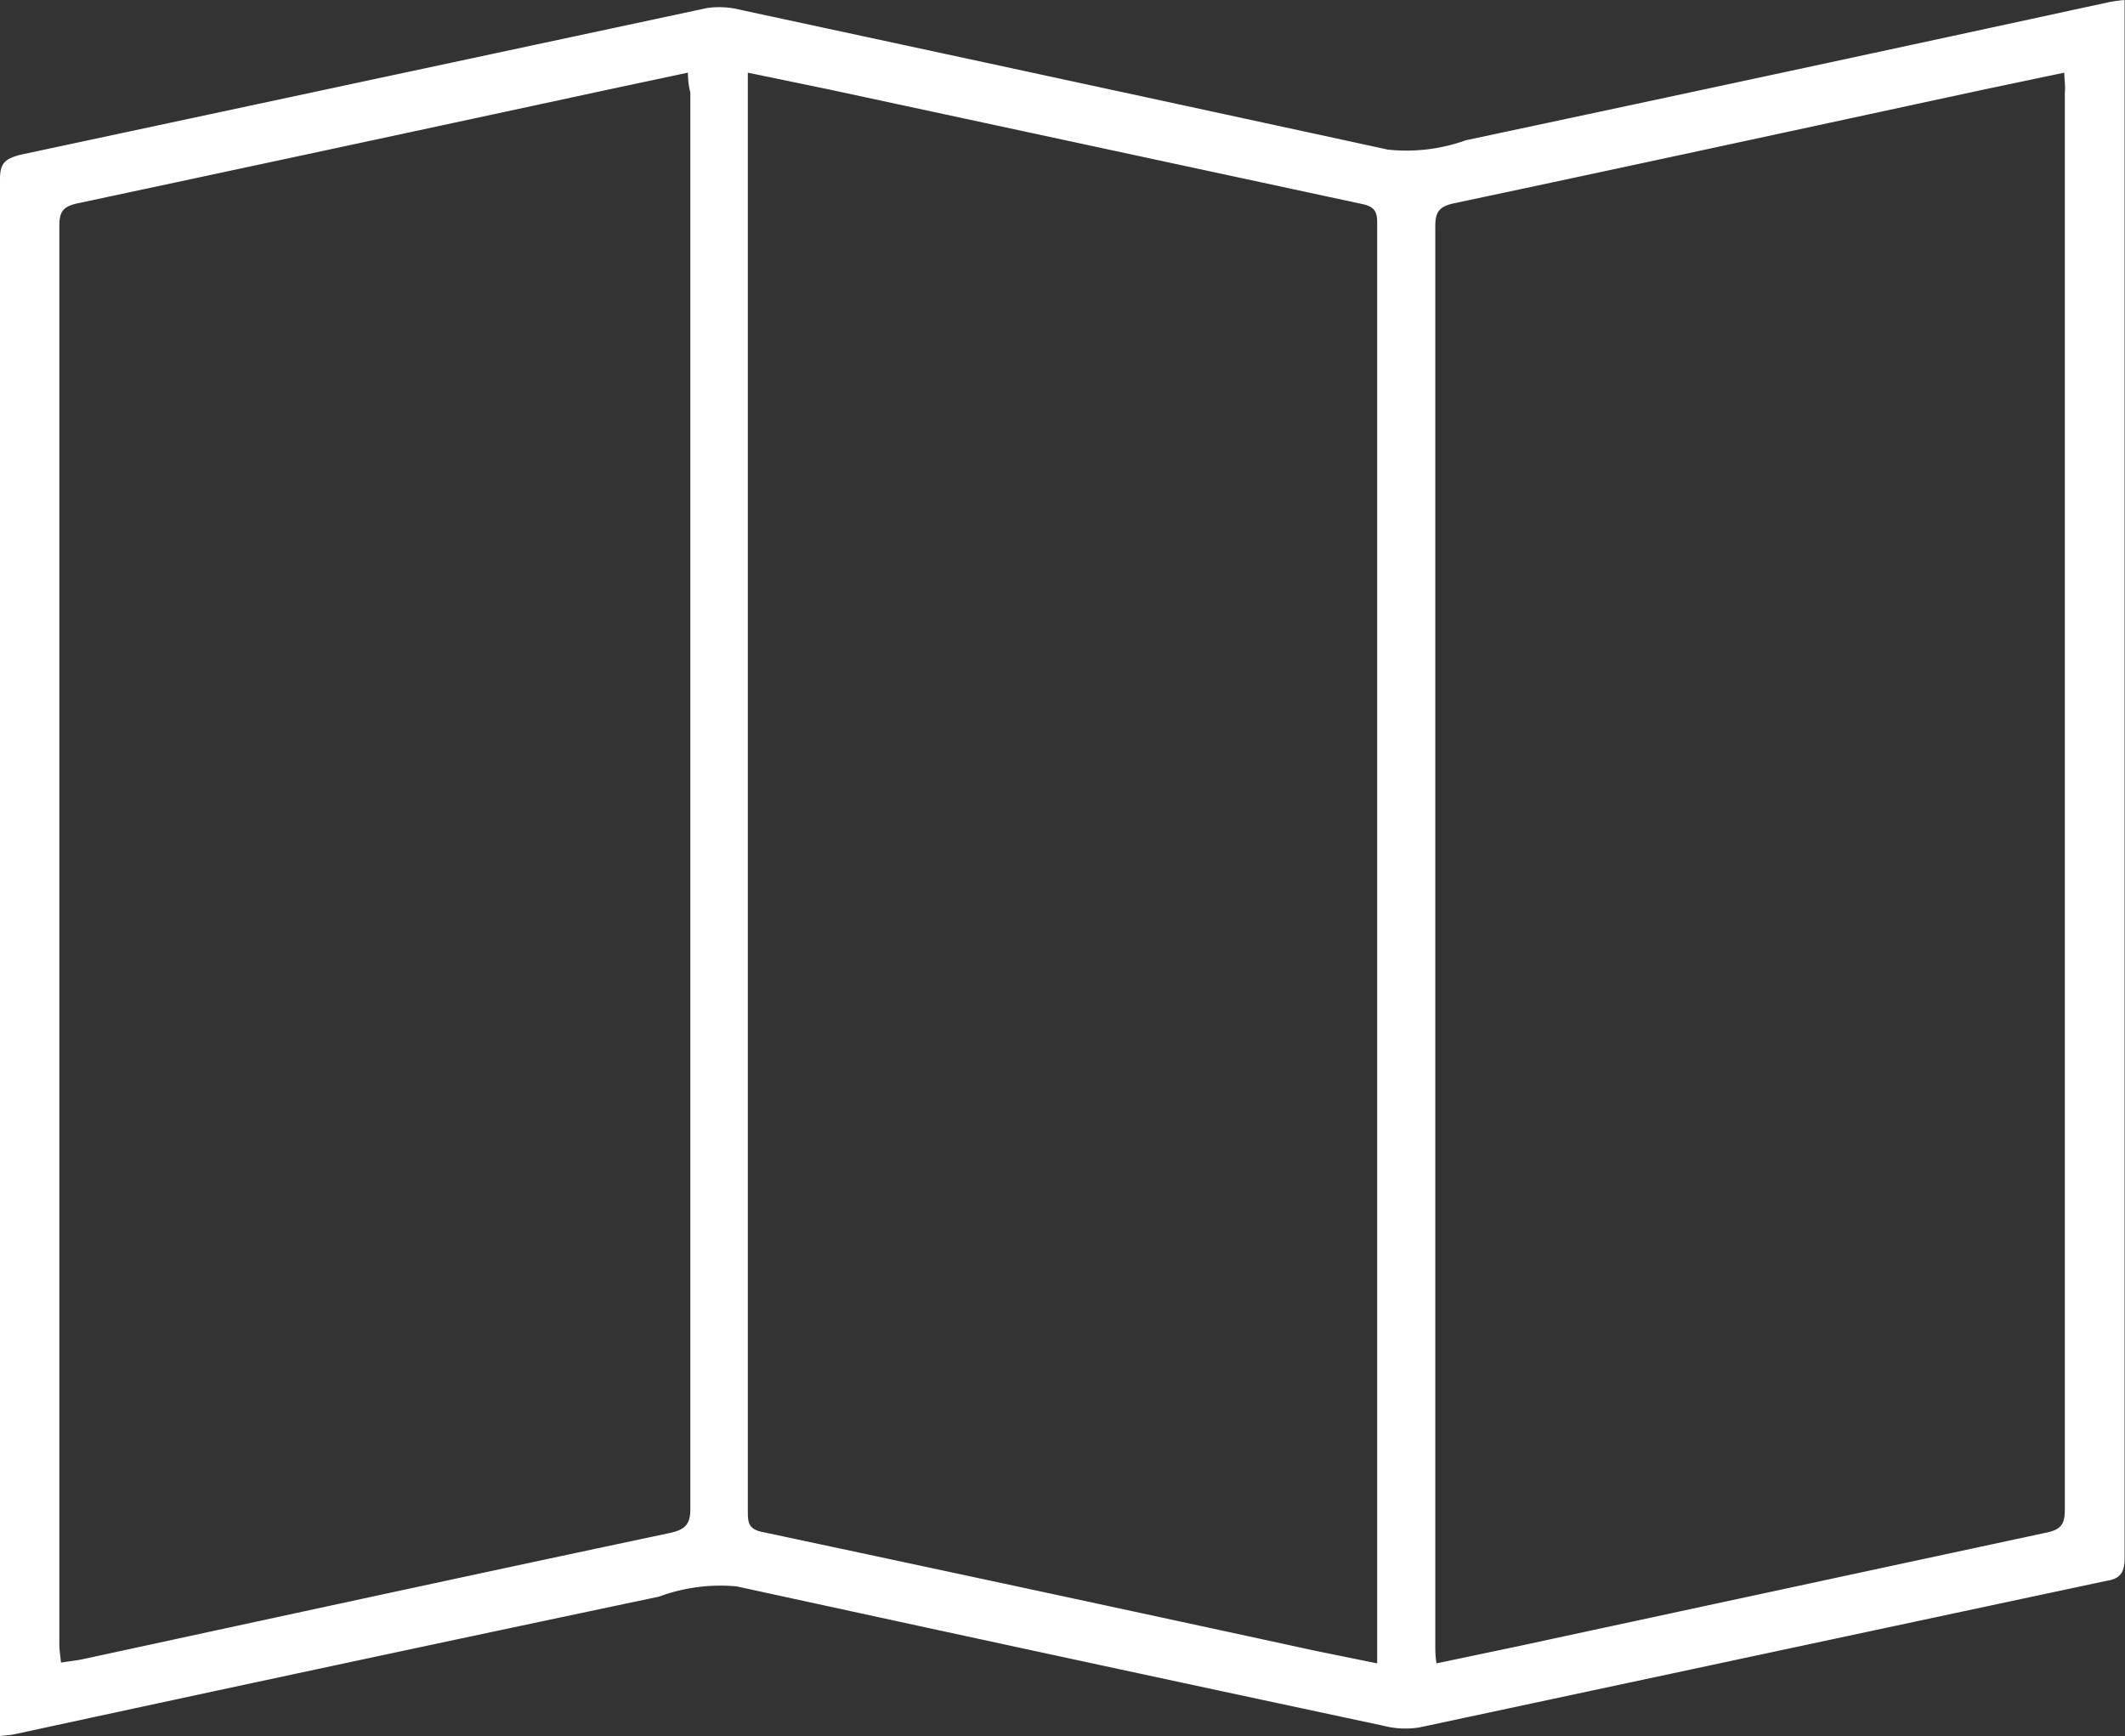 <svg xmlns="http://www.w3.org/2000/svg" viewBox="0 0 103.83 84.81"><rect x="0" y="0" width="103.83" height="84.81" fill="#333333" stroke="none"/><defs><style>.cls-1{fill:#fff;}</style></defs><g id="Layer_2" data-name="Layer 2"><g id="Layer_1-2" data-name="Layer 1"><path class="cls-1" d="M0,84.81v-.89Q0,46.33,0,8.76c0-.79.24-1,1-1.2L34.56.39a4.24,4.24,0,0,1,1.66.1Q52,3.88,67.82,7.31a8.6,8.6,0,0,0,3.81-.46Q87.35,3.51,103.07.1a7.46,7.46,0,0,1,.74-.1V.81q0,37.67,0,75.32c0,.71-.23,1-.89,1.1C91.74,79.61,80.55,82,69.35,84.39a4.27,4.27,0,0,1-1.74-.08Q51.8,80.94,36,77.5A8.63,8.63,0,0,0,32.2,78Q16.48,81.31.77,84.71C.56,84.76.34,84.77,0,84.81ZM36.54,3.55V27.73q0,23,0,46.05c0,.57,0,.93.75,1.07q13.5,2.87,27,5.8l3,.61V14.39c0-1.18,0-2.37,0-3.56,0-.55-.21-.75-.72-.86L40.46,4.36Zm-2.93,0-4,.85Q16.67,7.19,3.76,9.94c-.68.15-.86.42-.86,1.08q0,34.65,0,69.31c0,.28.05.56.08.89.39-.06.69-.09,1-.15,9.58-2.07,19.16-4.15,28.75-6.18.74-.16,1-.42,1-1.15q0-34.62,0-69.23C33.65,4.22,33.62,3.93,33.61,3.55Zm67.25,0-4,.84c-8.6,1.85-17.2,3.72-25.81,5.54-.7.15-.92.4-.92,1.11q0,34.65,0,69.31c0,.28,0,.56.06.91l4-.84Q87.14,77.63,100,74.87c.72-.15.89-.43.89-1.12q0-34.62,0-69.23C100.92,4.23,100.88,4,100.86,3.55Z"></path></g></g></svg>